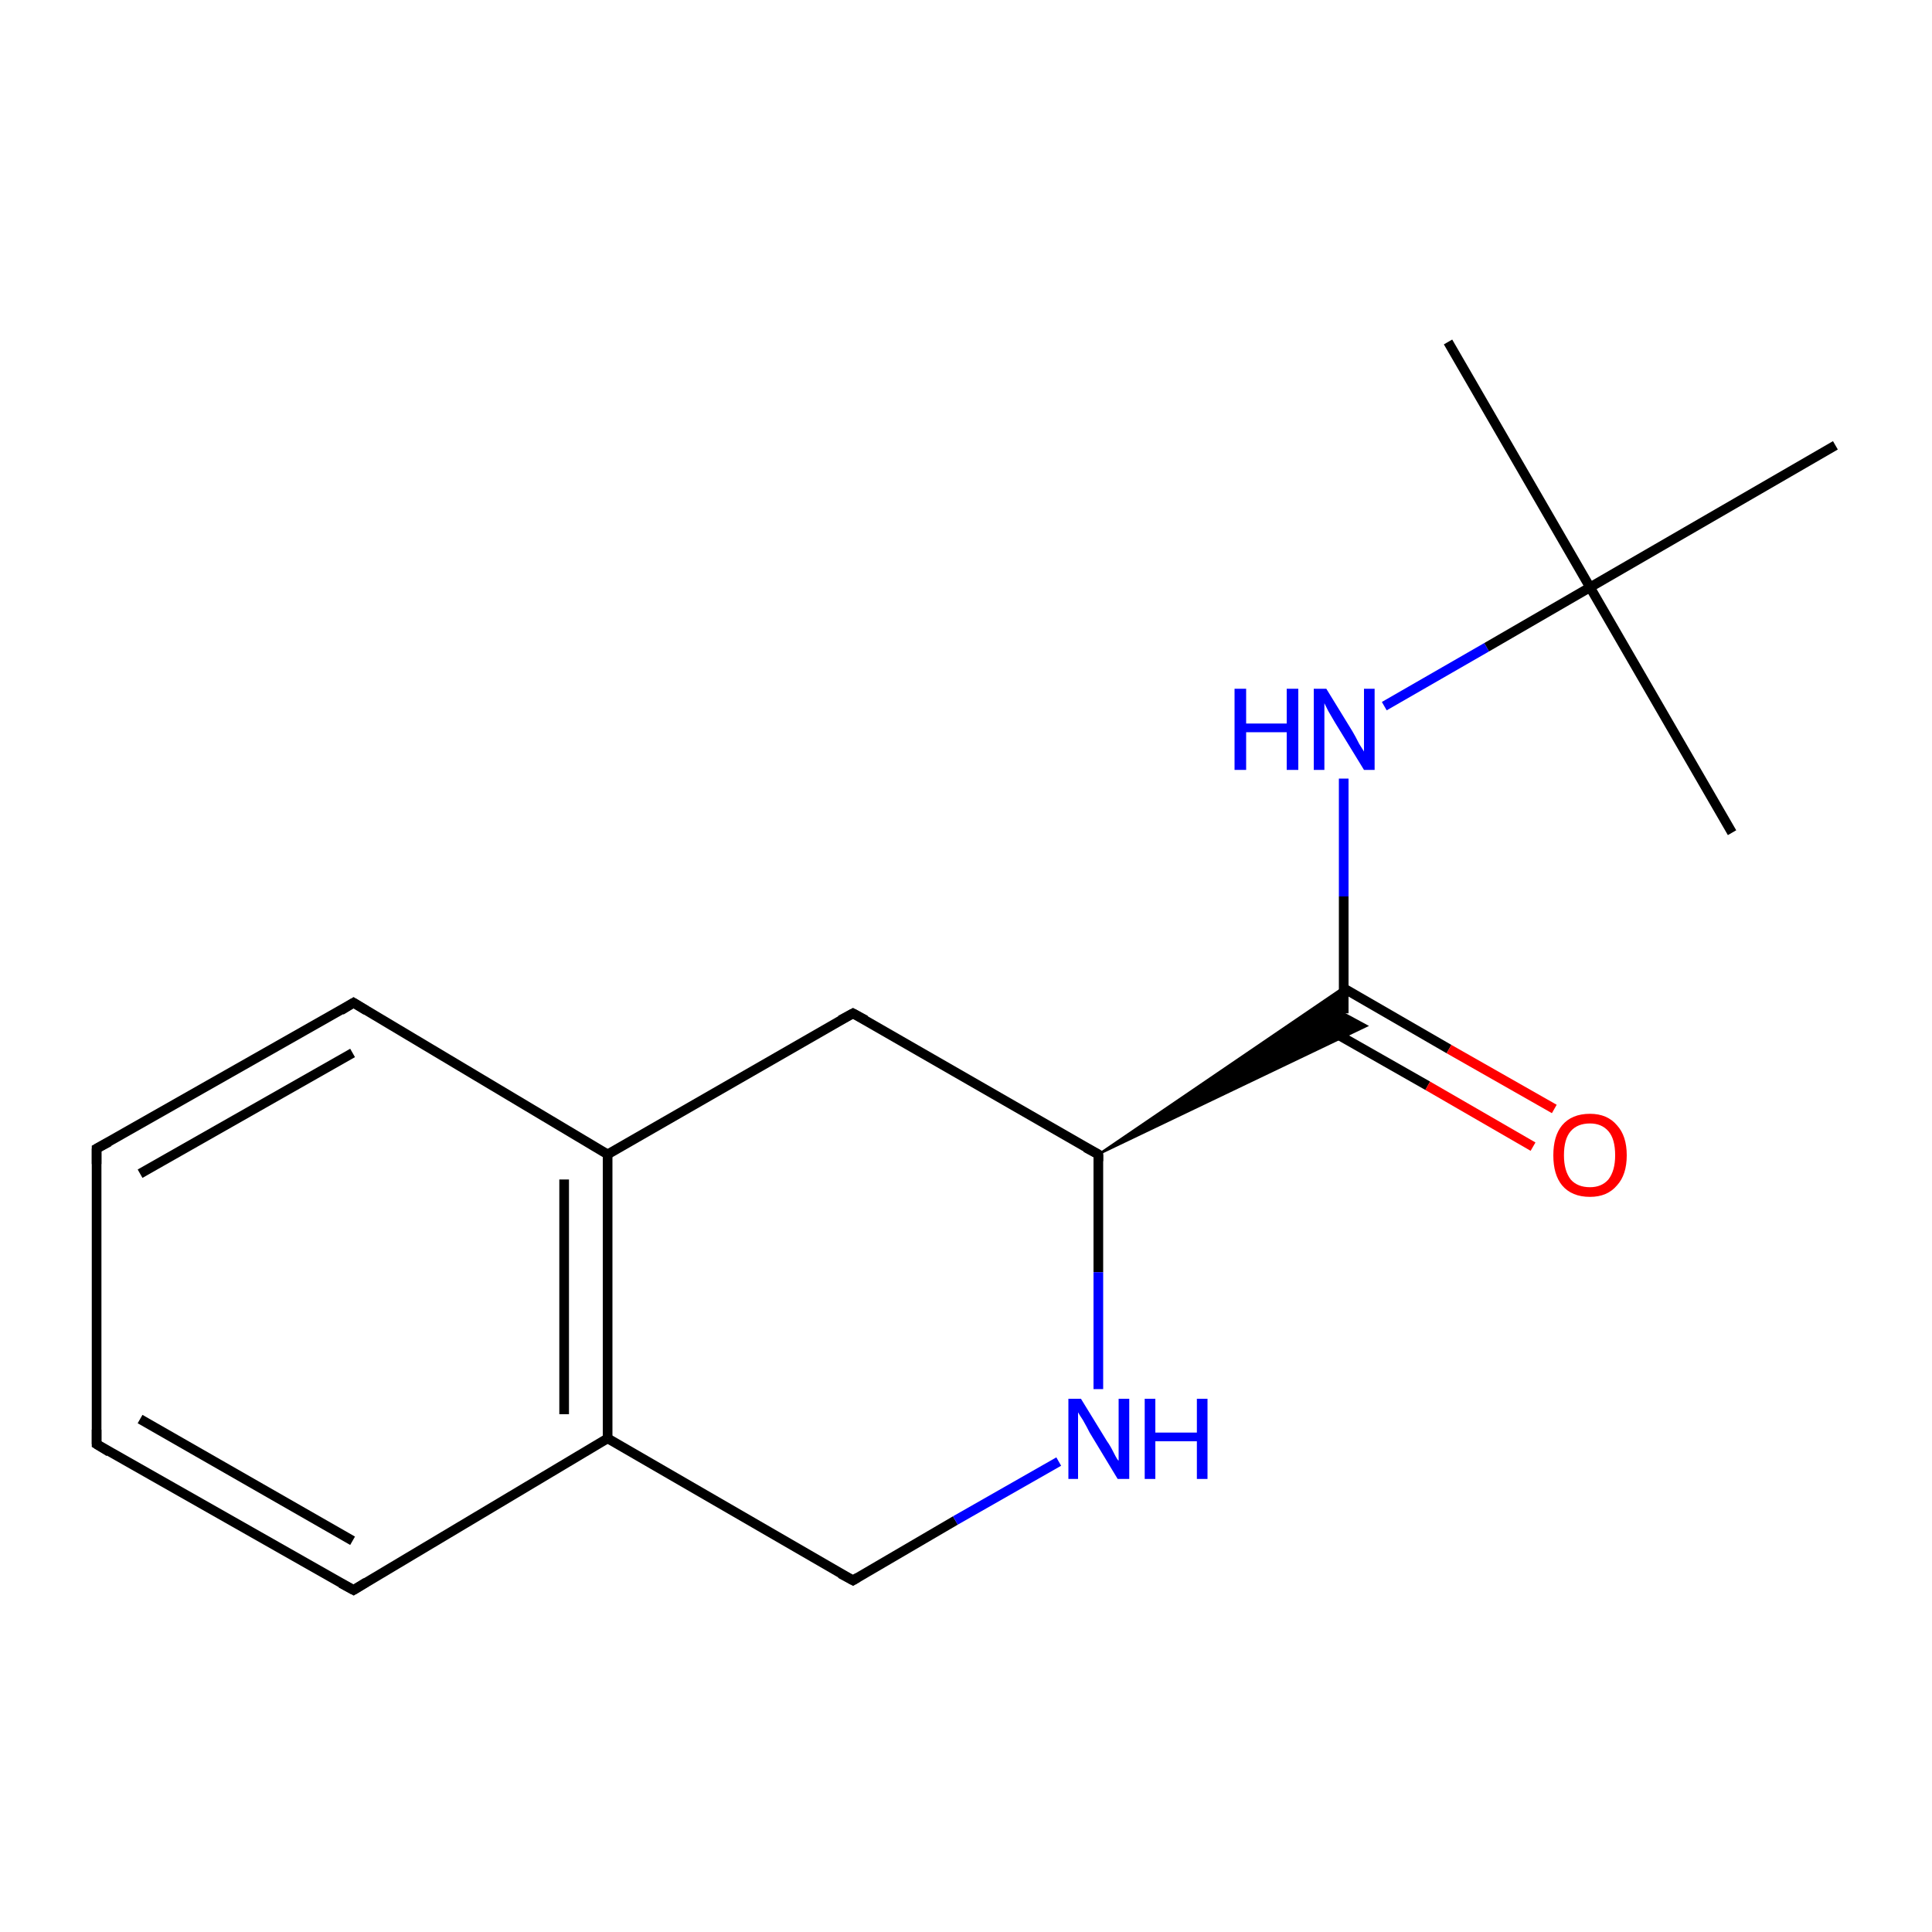 <?xml version='1.0' encoding='iso-8859-1'?>
<svg version='1.1' baseProfile='full'
              xmlns='http://www.w3.org/2000/svg'
                      xmlns:rdkit='http://www.rdkit.org/xml'
                      xmlns:xlink='http://www.w3.org/1999/xlink'
                  xml:space='preserve'
width='200px' height='200px' viewBox='0 0 200 200'>
<!-- END OF HEADER -->
<rect style='opacity:1.0;fill:#FFFFFF;stroke:none' width='200.0' height='200.0' x='0.0' y='0.0'> </rect>
<path class='bond-0 atom-8 atom-7' d='M 36.6,164.6 L 10.0,149.5' style='fill:none;fill-rule:evenodd;stroke:#000000;stroke-width:1.0px;stroke-linecap:butt;stroke-linejoin:miter;stroke-opacity:1' />
<path class='bond-0 atom-8 atom-7' d='M 36.5,159.5 L 14.5,146.9' style='fill:none;fill-rule:evenodd;stroke:#000000;stroke-width:1.0px;stroke-linecap:butt;stroke-linejoin:miter;stroke-opacity:1' />
<path class='bond-1 atom-8 atom-9' d='M 36.6,164.6 L 62.9,148.9' style='fill:none;fill-rule:evenodd;stroke:#000000;stroke-width:1.0px;stroke-linecap:butt;stroke-linejoin:miter;stroke-opacity:1' />
<path class='bond-2 atom-7 atom-6' d='M 10.0,149.5 L 10.0,118.9' style='fill:none;fill-rule:evenodd;stroke:#000000;stroke-width:1.0px;stroke-linecap:butt;stroke-linejoin:miter;stroke-opacity:1' />
<path class='bond-3 atom-10 atom-9' d='M 88.3,163.6 L 62.9,148.9' style='fill:none;fill-rule:evenodd;stroke:#000000;stroke-width:1.0px;stroke-linecap:butt;stroke-linejoin:miter;stroke-opacity:1' />
<path class='bond-4 atom-10 atom-3' d='M 88.3,163.6 L 98.9,157.4' style='fill:none;fill-rule:evenodd;stroke:#000000;stroke-width:1.0px;stroke-linecap:butt;stroke-linejoin:miter;stroke-opacity:1' />
<path class='bond-4 atom-10 atom-3' d='M 98.9,157.4 L 109.6,151.3' style='fill:none;fill-rule:evenodd;stroke:#0000FF;stroke-width:1.0px;stroke-linecap:butt;stroke-linejoin:miter;stroke-opacity:1' />
<path class='bond-5 atom-9 atom-4' d='M 62.9,148.9 L 62.9,119.5' style='fill:none;fill-rule:evenodd;stroke:#000000;stroke-width:1.0px;stroke-linecap:butt;stroke-linejoin:miter;stroke-opacity:1' />
<path class='bond-5 atom-9 atom-4' d='M 58.4,146.4 L 58.4,122.1' style='fill:none;fill-rule:evenodd;stroke:#000000;stroke-width:1.0px;stroke-linecap:butt;stroke-linejoin:miter;stroke-opacity:1' />
<path class='bond-6 atom-6 atom-5' d='M 10.0,118.9 L 36.6,103.8' style='fill:none;fill-rule:evenodd;stroke:#000000;stroke-width:1.0px;stroke-linecap:butt;stroke-linejoin:miter;stroke-opacity:1' />
<path class='bond-6 atom-6 atom-5' d='M 14.5,121.5 L 36.5,109.0' style='fill:none;fill-rule:evenodd;stroke:#000000;stroke-width:1.0px;stroke-linecap:butt;stroke-linejoin:miter;stroke-opacity:1' />
<path class='bond-7 atom-1 atom-3' d='M 113.7,119.5 L 113.7,131.7' style='fill:none;fill-rule:evenodd;stroke:#000000;stroke-width:1.0px;stroke-linecap:butt;stroke-linejoin:miter;stroke-opacity:1' />
<path class='bond-7 atom-1 atom-3' d='M 113.7,131.7 L 113.7,143.8' style='fill:none;fill-rule:evenodd;stroke:#0000FF;stroke-width:1.0px;stroke-linecap:butt;stroke-linejoin:miter;stroke-opacity:1' />
<path class='bond-8 atom-1 atom-2' d='M 113.7,119.5 L 88.3,104.9' style='fill:none;fill-rule:evenodd;stroke:#000000;stroke-width:1.0px;stroke-linecap:butt;stroke-linejoin:miter;stroke-opacity:1' />
<path class='bond-9 atom-1 atom-0' d='M 113.7,119.5 L 139.1,102.2 L 139.1,104.9 Z' style='fill:#000000;fill-rule:evenodd;fill-opacity:1;stroke:#000000;stroke-width:0.2px;stroke-linecap:butt;stroke-linejoin:miter;stroke-opacity:1;' />
<path class='bond-9 atom-1 atom-0' d='M 113.7,119.5 L 139.1,104.9 L 141.5,106.2 Z' style='fill:#000000;fill-rule:evenodd;fill-opacity:1;stroke:#000000;stroke-width:0.2px;stroke-linecap:butt;stroke-linejoin:miter;stroke-opacity:1;' />
<path class='bond-10 atom-4 atom-5' d='M 62.9,119.5 L 36.6,103.8' style='fill:none;fill-rule:evenodd;stroke:#000000;stroke-width:1.0px;stroke-linecap:butt;stroke-linejoin:miter;stroke-opacity:1' />
<path class='bond-11 atom-4 atom-2' d='M 62.9,119.5 L 88.3,104.9' style='fill:none;fill-rule:evenodd;stroke:#000000;stroke-width:1.0px;stroke-linecap:butt;stroke-linejoin:miter;stroke-opacity:1' />
<path class='bond-12 atom-16 atom-13' d='M 190.0,46.1 L 164.6,60.8' style='fill:none;fill-rule:evenodd;stroke:#000000;stroke-width:1.0px;stroke-linecap:butt;stroke-linejoin:miter;stroke-opacity:1' />
<path class='bond-13 atom-12 atom-0' d='M 139.1,80.6 L 139.1,92.8' style='fill:none;fill-rule:evenodd;stroke:#0000FF;stroke-width:1.0px;stroke-linecap:butt;stroke-linejoin:miter;stroke-opacity:1' />
<path class='bond-13 atom-12 atom-0' d='M 139.1,92.8 L 139.1,104.9' style='fill:none;fill-rule:evenodd;stroke:#000000;stroke-width:1.0px;stroke-linecap:butt;stroke-linejoin:miter;stroke-opacity:1' />
<path class='bond-14 atom-12 atom-13' d='M 143.3,73.1 L 153.9,67.0' style='fill:none;fill-rule:evenodd;stroke:#0000FF;stroke-width:1.0px;stroke-linecap:butt;stroke-linejoin:miter;stroke-opacity:1' />
<path class='bond-14 atom-12 atom-13' d='M 153.9,67.0 L 164.6,60.8' style='fill:none;fill-rule:evenodd;stroke:#000000;stroke-width:1.0px;stroke-linecap:butt;stroke-linejoin:miter;stroke-opacity:1' />
<path class='bond-15 atom-0 atom-11' d='M 136.9,106.2 L 147.8,112.4' style='fill:none;fill-rule:evenodd;stroke:#000000;stroke-width:1.0px;stroke-linecap:butt;stroke-linejoin:miter;stroke-opacity:1' />
<path class='bond-15 atom-0 atom-11' d='M 147.8,112.4 L 158.7,118.7' style='fill:none;fill-rule:evenodd;stroke:#FF0000;stroke-width:1.0px;stroke-linecap:butt;stroke-linejoin:miter;stroke-opacity:1' />
<path class='bond-15 atom-0 atom-11' d='M 139.1,102.3 L 150.0,108.6' style='fill:none;fill-rule:evenodd;stroke:#000000;stroke-width:1.0px;stroke-linecap:butt;stroke-linejoin:miter;stroke-opacity:1' />
<path class='bond-15 atom-0 atom-11' d='M 150.0,108.6 L 160.9,114.8' style='fill:none;fill-rule:evenodd;stroke:#FF0000;stroke-width:1.0px;stroke-linecap:butt;stroke-linejoin:miter;stroke-opacity:1' />
<path class='bond-16 atom-15 atom-13' d='M 149.9,35.4 L 164.6,60.8' style='fill:none;fill-rule:evenodd;stroke:#000000;stroke-width:1.0px;stroke-linecap:butt;stroke-linejoin:miter;stroke-opacity:1' />
<path class='bond-17 atom-13 atom-14' d='M 164.6,60.8 L 179.3,86.2' style='fill:none;fill-rule:evenodd;stroke:#000000;stroke-width:1.0px;stroke-linecap:butt;stroke-linejoin:miter;stroke-opacity:1' />
<path d='M 113.7,120.2 L 113.7,119.5 L 112.4,118.8' style='fill:none;stroke:#000000;stroke-width:1.0px;stroke-linecap:butt;stroke-linejoin:miter;stroke-opacity:1;' />
<path d='M 89.6,105.6 L 88.3,104.9 L 87.0,105.6' style='fill:none;stroke:#000000;stroke-width:1.0px;stroke-linecap:butt;stroke-linejoin:miter;stroke-opacity:1;' />
<path d='M 35.3,104.6 L 36.6,103.8 L 37.9,104.6' style='fill:none;stroke:#000000;stroke-width:1.0px;stroke-linecap:butt;stroke-linejoin:miter;stroke-opacity:1;' />
<path d='M 10.0,120.5 L 10.0,118.9 L 11.3,118.2' style='fill:none;stroke:#000000;stroke-width:1.0px;stroke-linecap:butt;stroke-linejoin:miter;stroke-opacity:1;' />
<path d='M 11.3,150.3 L 10.0,149.5 L 10.0,148.0' style='fill:none;stroke:#000000;stroke-width:1.0px;stroke-linecap:butt;stroke-linejoin:miter;stroke-opacity:1;' />
<path d='M 35.3,163.9 L 36.6,164.6 L 37.9,163.8' style='fill:none;stroke:#000000;stroke-width:1.0px;stroke-linecap:butt;stroke-linejoin:miter;stroke-opacity:1;' />
<path d='M 87.0,162.9 L 88.3,163.6 L 88.8,163.3' style='fill:none;stroke:#000000;stroke-width:1.0px;stroke-linecap:butt;stroke-linejoin:miter;stroke-opacity:1;' />
<path class='atom-3' d='M 111.9 144.8
L 114.6 149.2
Q 114.9 149.6, 115.3 150.4
Q 115.7 151.2, 115.8 151.2
L 115.8 144.8
L 116.9 144.8
L 116.9 153.1
L 115.7 153.1
L 112.8 148.3
Q 112.5 147.7, 112.1 147.0
Q 111.7 146.4, 111.6 146.2
L 111.6 153.1
L 110.6 153.1
L 110.6 144.8
L 111.9 144.8
' fill='#0000FF'/>
<path class='atom-3' d='M 118.5 144.8
L 119.6 144.8
L 119.6 148.3
L 123.9 148.3
L 123.9 144.8
L 125.0 144.8
L 125.0 153.1
L 123.9 153.1
L 123.9 149.2
L 119.6 149.2
L 119.6 153.1
L 118.5 153.1
L 118.5 144.8
' fill='#0000FF'/>
<path class='atom-11' d='M 160.8 119.6
Q 160.8 117.6, 161.7 116.5
Q 162.7 115.3, 164.6 115.3
Q 166.4 115.3, 167.4 116.5
Q 168.4 117.6, 168.4 119.6
Q 168.4 121.6, 167.4 122.7
Q 166.4 123.9, 164.6 123.9
Q 162.7 123.9, 161.7 122.7
Q 160.8 121.6, 160.8 119.6
M 164.6 122.9
Q 165.8 122.9, 166.5 122.1
Q 167.2 121.2, 167.2 119.6
Q 167.2 117.9, 166.5 117.1
Q 165.8 116.3, 164.6 116.3
Q 163.3 116.3, 162.6 117.1
Q 161.9 117.9, 161.9 119.6
Q 161.9 121.2, 162.6 122.1
Q 163.3 122.9, 164.6 122.9
' fill='#FF0000'/>
<path class='atom-12' d='M 127.8 71.3
L 129.0 71.3
L 129.0 74.9
L 133.2 74.9
L 133.2 71.3
L 134.4 71.3
L 134.4 79.7
L 133.2 79.7
L 133.2 75.8
L 129.0 75.8
L 129.0 79.7
L 127.8 79.7
L 127.8 71.3
' fill='#0000FF'/>
<path class='atom-12' d='M 137.3 71.3
L 140.0 75.7
Q 140.3 76.2, 140.7 77.0
Q 141.2 77.8, 141.2 77.8
L 141.2 71.3
L 142.3 71.3
L 142.3 79.7
L 141.2 79.7
L 138.2 74.8
Q 137.9 74.3, 137.5 73.6
Q 137.2 73.0, 137.1 72.8
L 137.1 79.7
L 136.0 79.7
L 136.0 71.3
L 137.3 71.3
' fill='#0000FF'/>
</svg>

